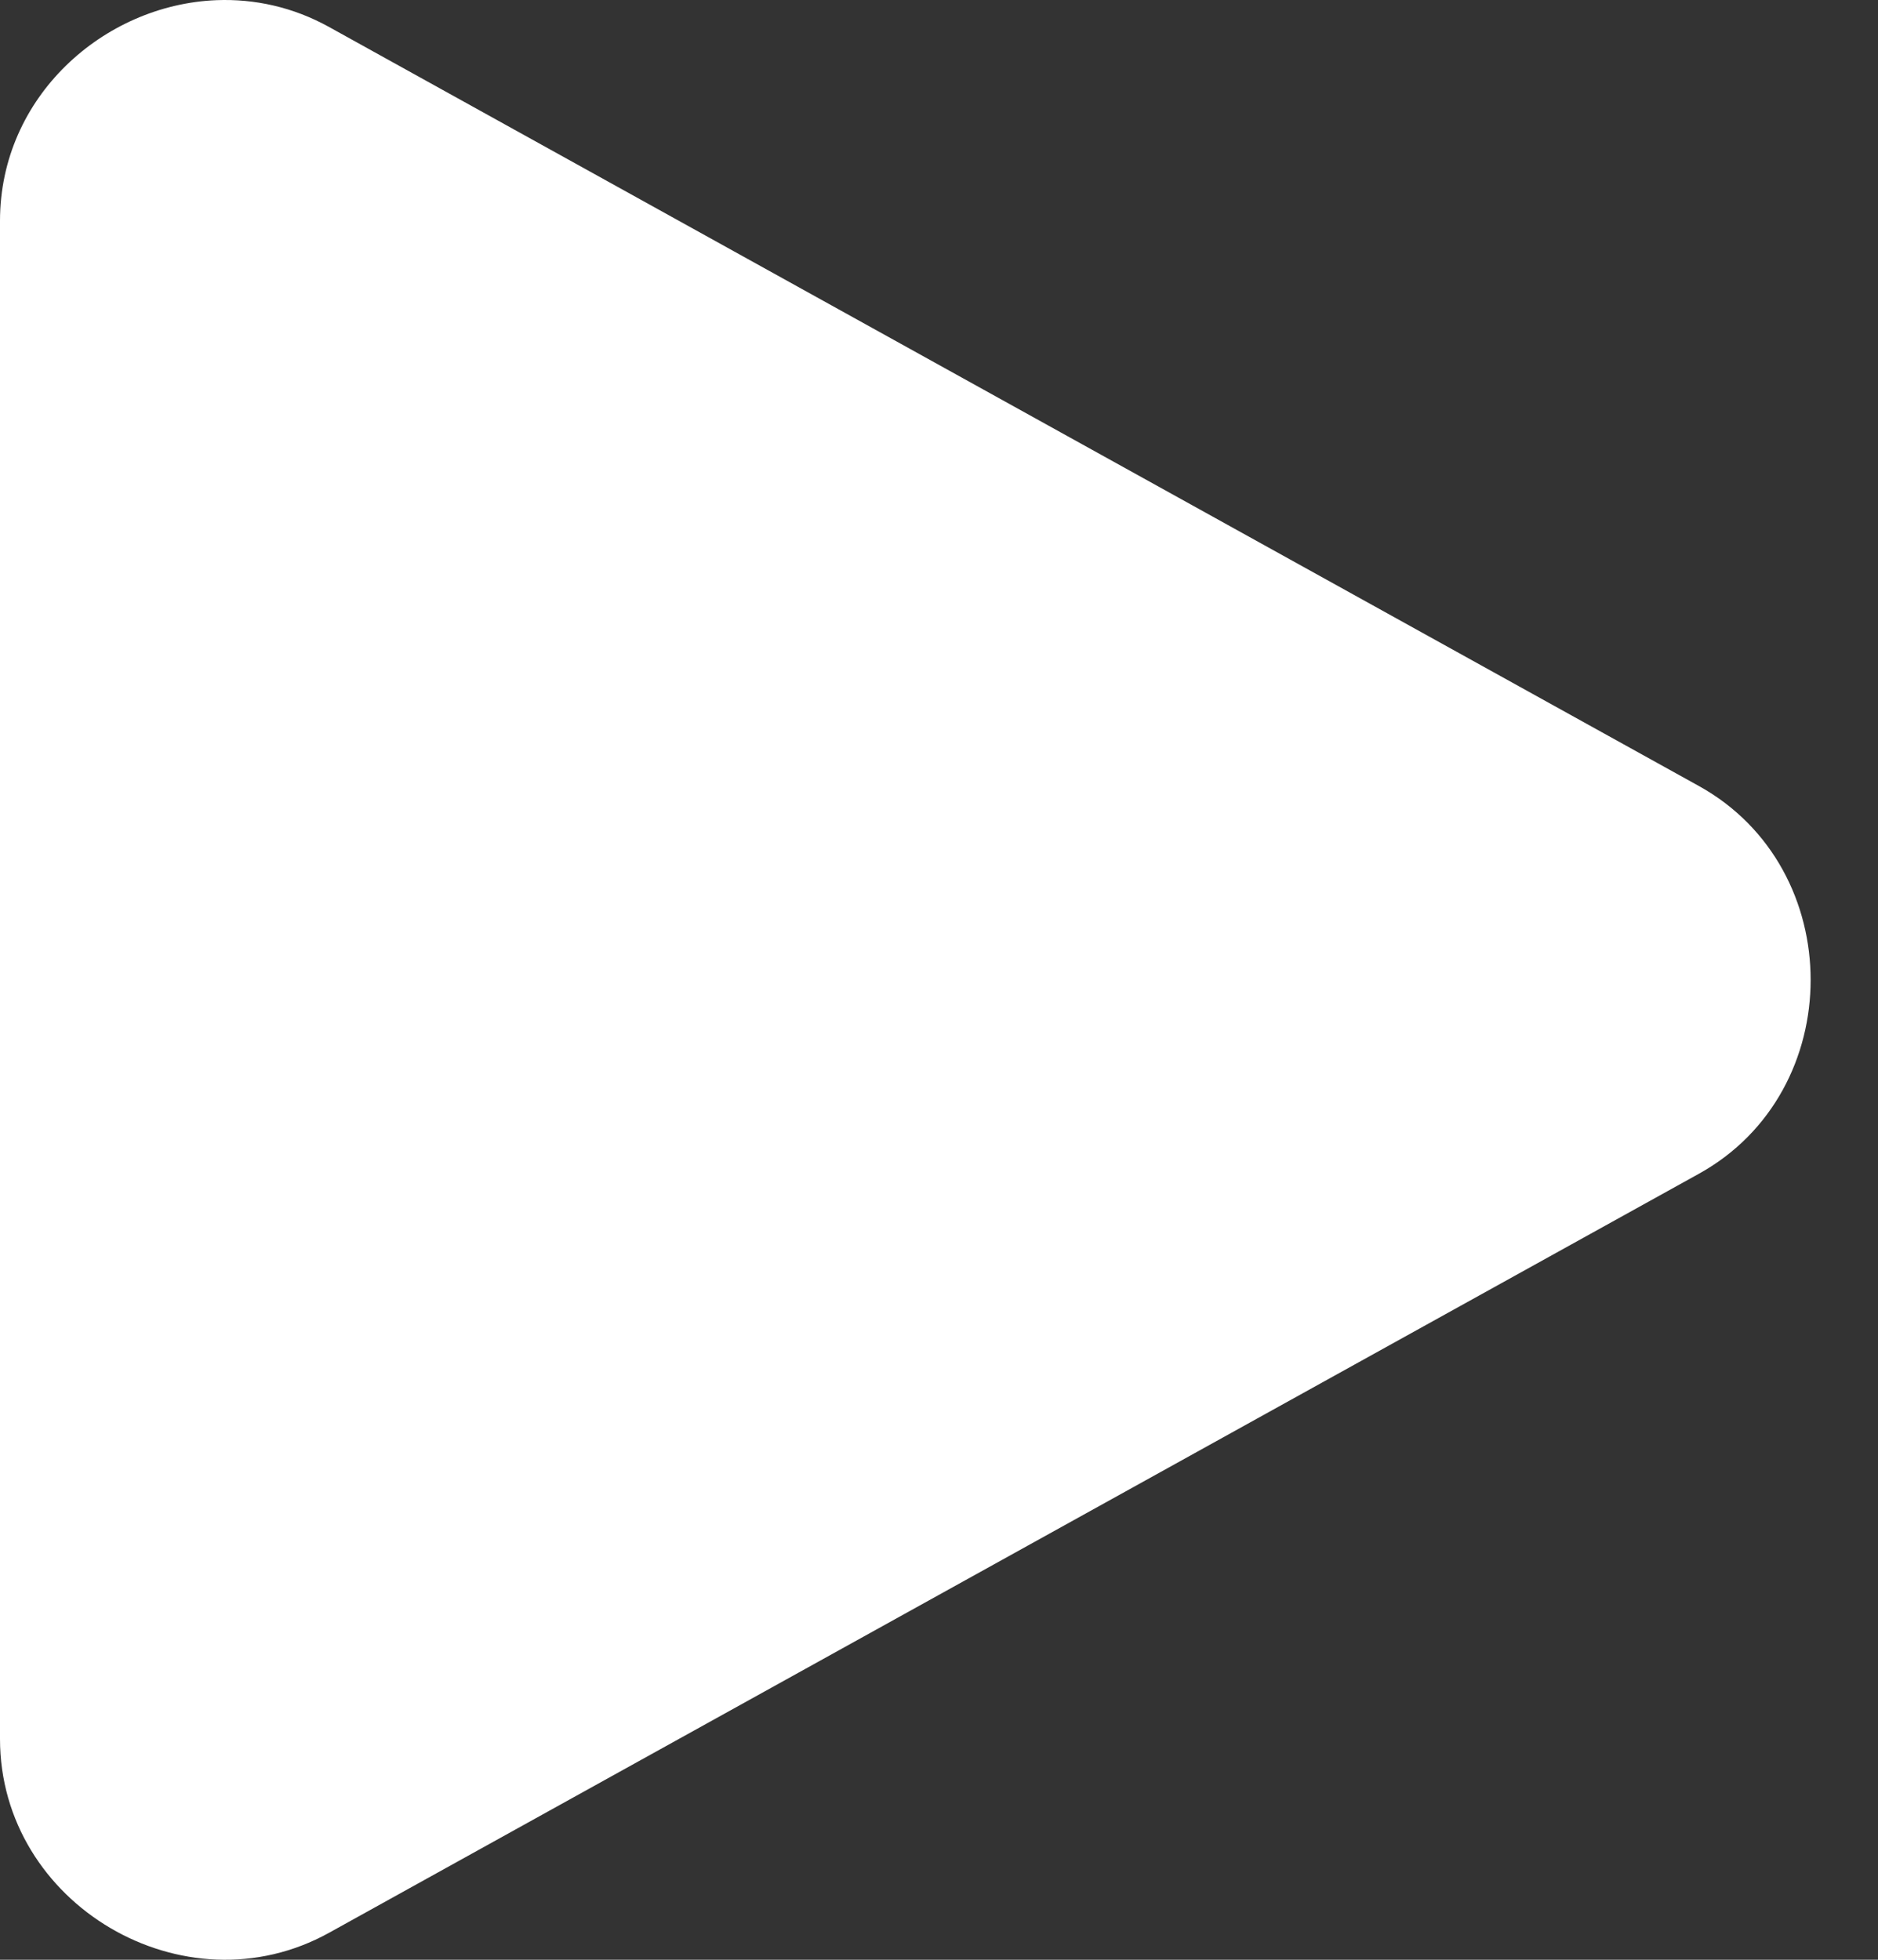 <svg width="23" height="24" viewBox="0 0 23 24" fill="none" xmlns="http://www.w3.org/2000/svg">
<rect x="0" y="0" width="23" height="24" fill="#333333" stroke="none"/>
<path d="M2.652 0.002C1.269 0.057 0 1.185 0 2.705V21.295C0 23.322 2.258 24.652 4.031 23.669L20.807 14.374C22.631 13.364 22.631 10.637 20.807 9.626L4.031 0.331C3.588 0.085 3.113 -0.016 2.652 0.002Z" fill="white"/>
</svg>
